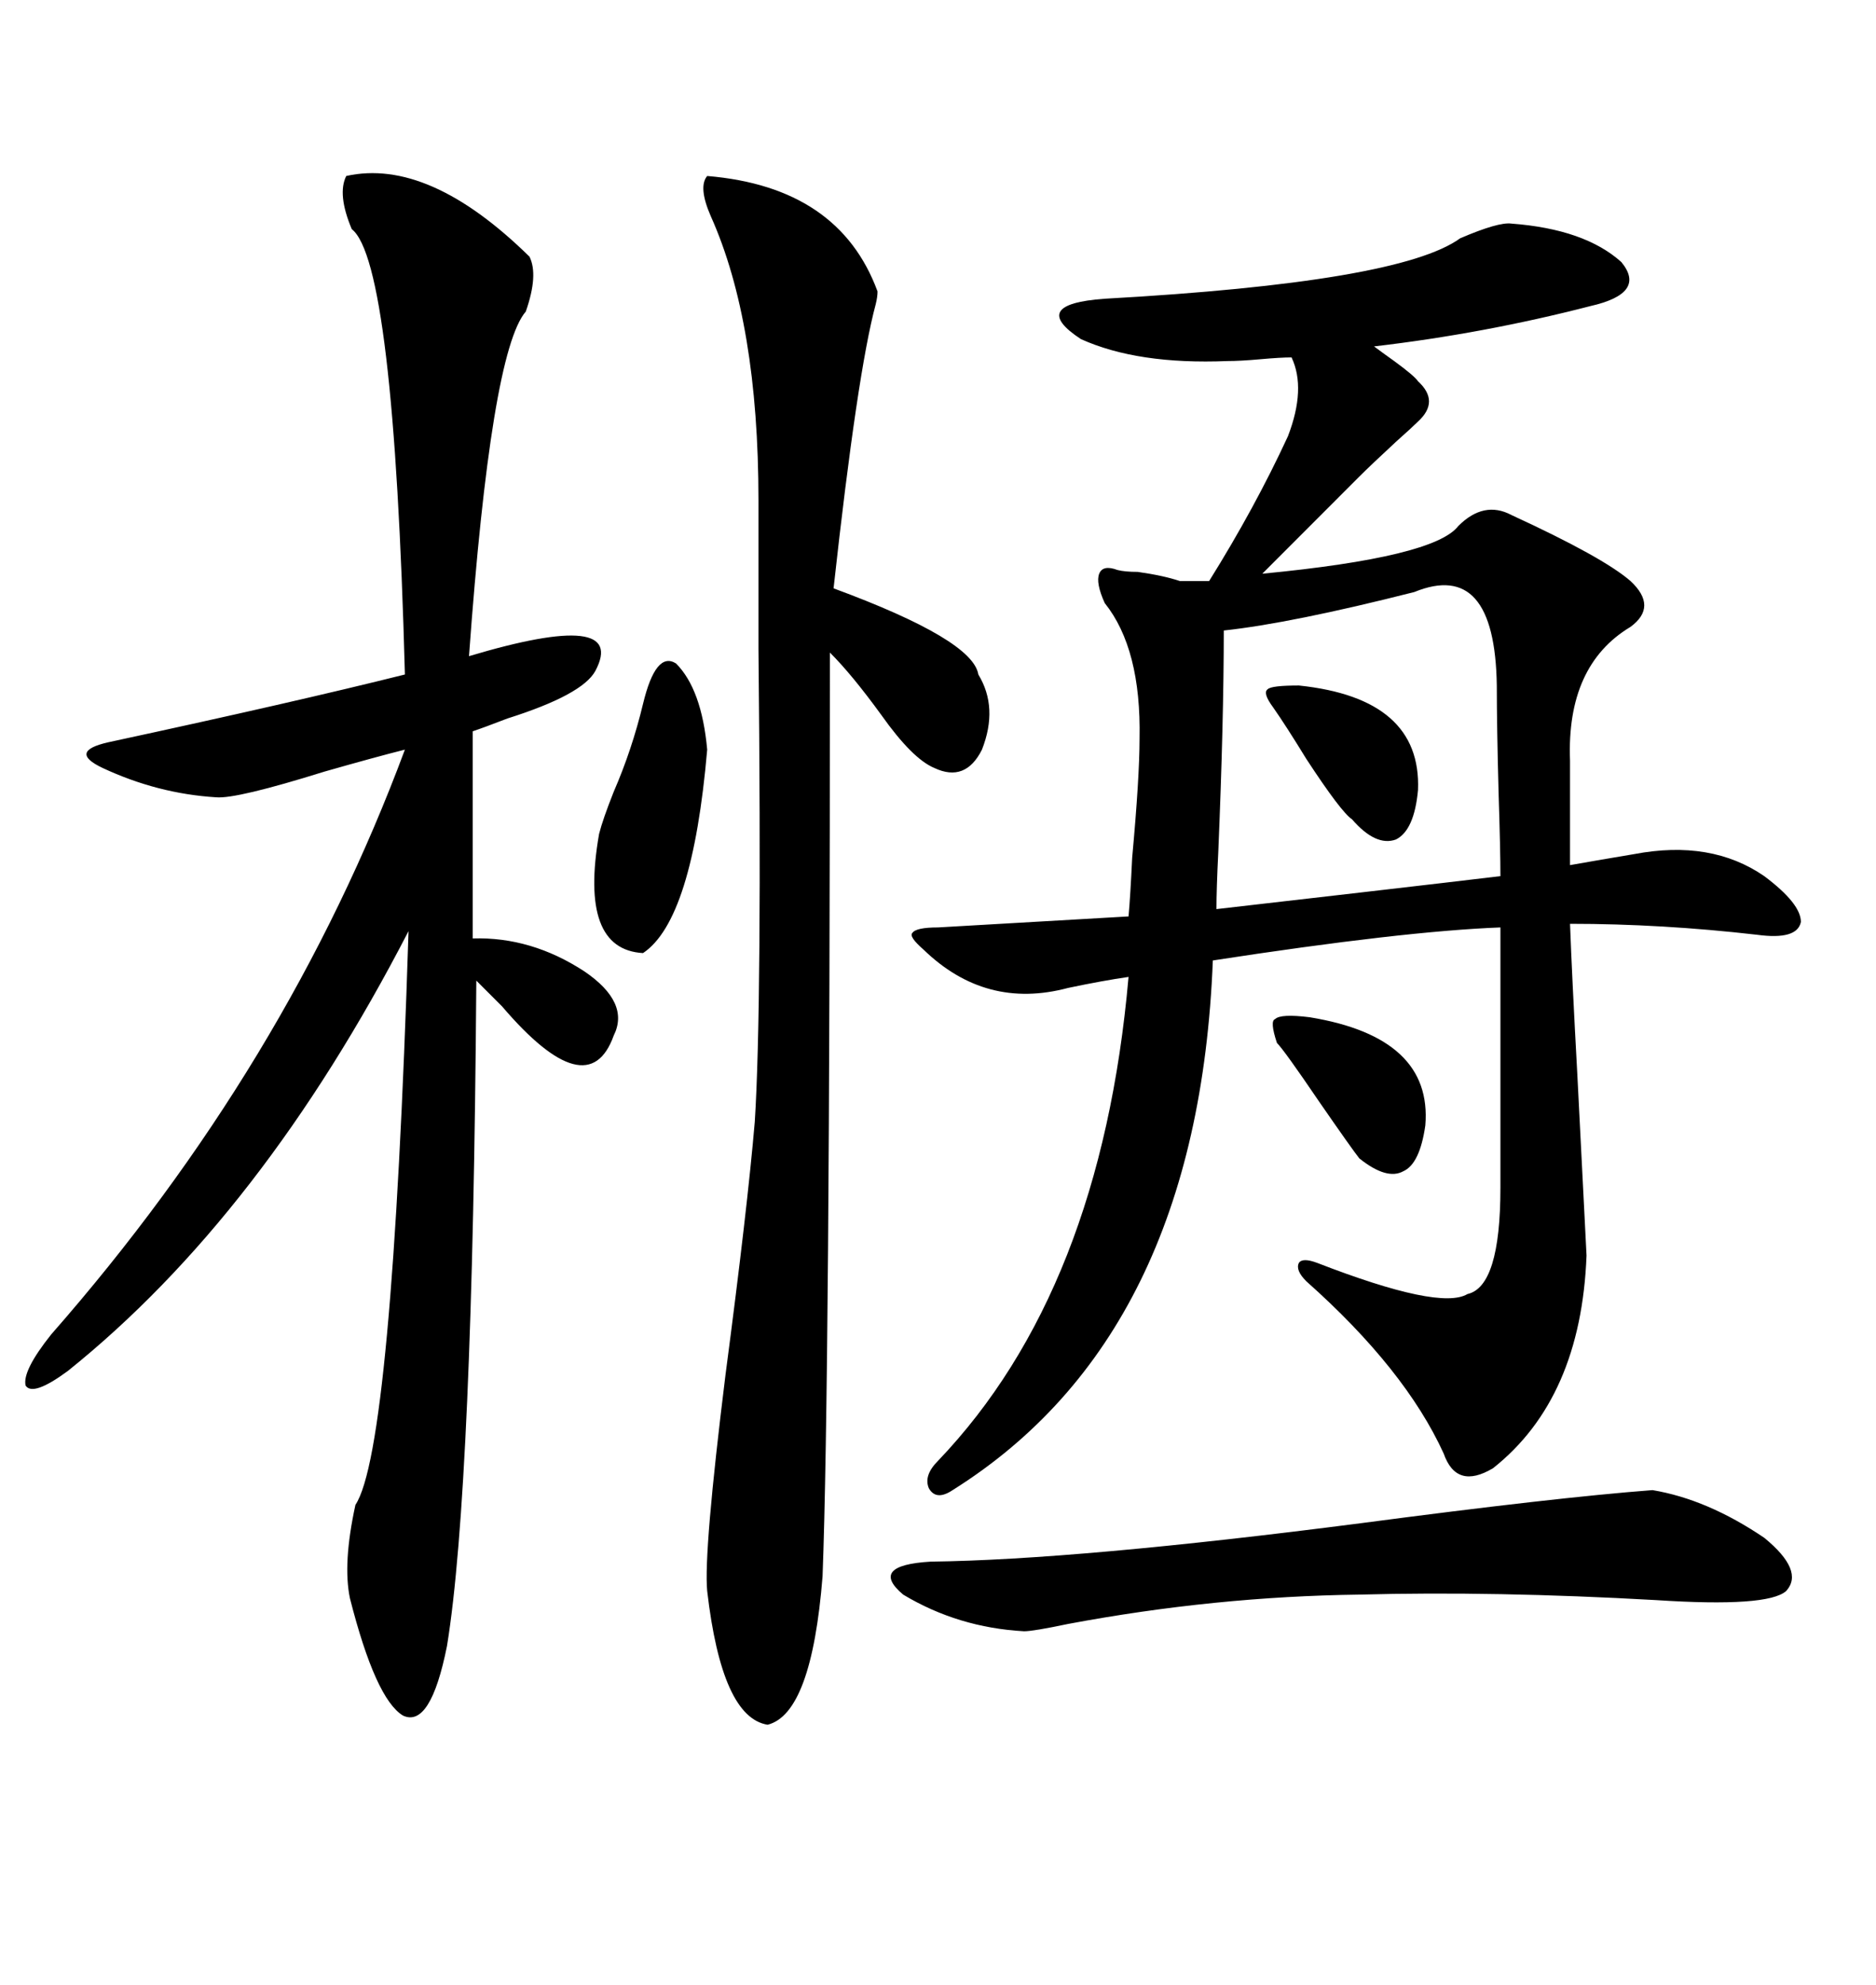 <svg xmlns="http://www.w3.org/2000/svg" xmlns:xlink="http://www.w3.org/1999/xlink" width="300" height="317.285"><path d="M147.66 151.76L147.66 151.76Q145.31 149.71 145.90 149.12L145.90 149.12Q146.48 148.24 150 148.24L150 148.24L180.47 146.48Q180.76 143.26 181.05 137.11L181.05 137.11Q182.23 124.22 182.23 118.07L182.23 118.07Q182.52 103.71 176.66 96.39L176.66 96.39Q175.20 93.16 175.78 91.70L175.78 91.70Q176.37 90.23 178.71 91.11L178.71 91.11Q179.88 91.41 181.93 91.41L181.93 91.41Q186.04 91.99 188.67 92.87L188.67 92.87L193.36 92.87Q200.68 81.15 205.96 69.73L205.96 69.73Q208.89 62.11 206.54 57.13L206.54 57.13Q204.79 57.13 201.56 57.42L201.56 57.42Q198.34 57.71 196.29 57.71L196.29 57.71Q181.93 58.30 172.85 54.20L172.85 54.20Q164.36 48.63 176.66 47.75L176.66 47.75Q223.83 45.12 233.50 38.09L233.50 38.09Q239.65 35.45 241.70 35.74L241.70 35.74Q253.42 36.62 259.28 41.89L259.28 41.89Q263.38 46.88 254.30 48.93L254.30 48.93Q237.30 53.32 219.73 55.37L219.73 55.37Q220.90 56.25 222.95 57.71L222.95 57.71Q226.17 60.06 226.76 60.94L226.76 60.94Q230.27 64.16 226.76 67.38L226.76 67.38Q225.88 68.26 223.24 70.61L223.24 70.61Q219.14 74.41 217.38 76.17L217.38 76.17L201.86 91.70Q229.39 89.06 233.20 84.08L233.20 84.08Q237.30 79.98 241.70 82.32L241.70 82.32Q256.35 89.06 260.74 92.87L260.74 92.87Q265.14 96.97 260.74 100.20L260.74 100.20Q250.49 106.35 251.07 121.58L251.07 121.58L251.07 138.28Q256.05 137.40 261.33 136.52L261.33 136.52Q273.63 134.18 282.13 140.04L282.13 140.04Q287.99 144.43 287.99 147.36L287.99 147.36Q287.40 150.29 280.96 149.41L280.96 149.41Q265.72 147.66 251.07 147.66L251.07 147.66Q251.37 155.86 252.25 171.97L252.25 171.97Q253.13 189.55 253.71 200.68L253.71 200.68Q252.83 223.54 238.77 234.67L238.77 234.67Q232.91 238.18 230.86 232.32L230.86 232.32Q224.71 218.85 208.89 204.79L208.89 204.79Q207.13 203.03 207.71 201.86L207.71 201.86Q208.30 200.98 210.64 201.86L210.64 201.86Q230.27 209.47 234.67 206.84L234.67 206.84Q239.94 205.66 239.94 189.84L239.94 189.84L239.94 148.24Q224.41 148.83 193.95 153.52L193.95 153.52Q191.60 213.57 152.34 238.18L152.34 238.18Q149.71 239.94 148.54 237.89L148.54 237.89Q147.66 235.84 150 233.50L150 233.50Q176.07 206.25 180.47 156.15L180.47 156.15Q176.37 156.74 170.80 157.91L170.80 157.91Q157.62 161.43 147.66 151.76ZM55.37 28.13L55.37 28.13Q68.55 25.20 84.67 41.02L84.67 41.02Q86.13 43.95 84.08 49.80L84.08 49.80Q78.52 56.25 75 104.88L75 104.88Q100.49 97.27 95.21 107.23L95.21 107.23Q93.16 111.04 81.15 114.84L81.15 114.84Q77.34 116.31 75.59 116.89L75.59 116.89L75.59 150Q84.96 149.71 93.46 155.27L93.46 155.27Q100.78 160.25 98.14 165.53L98.14 165.53Q94.04 176.95 80.27 160.84L80.27 160.84Q77.64 158.20 76.17 156.74L76.17 156.74Q75.59 237.89 71.48 263.09L71.48 263.09Q68.85 276.27 64.45 274.22L64.45 274.22Q60.06 271.58 55.96 255.47L55.96 255.47Q54.79 249.90 56.84 240.53L56.84 240.53Q62.70 231.74 65.33 148.83L65.33 148.83Q41.89 194.24 10.84 219.14L10.84 219.14Q5.27 223.24 4.10 221.48L4.10 221.48Q3.52 219.14 8.20 213.28L8.20 213.28Q46.00 170.21 64.75 119.82L64.75 119.82Q60.06 121.00 51.86 123.34L51.86 123.34Q37.79 127.73 34.57 127.44L34.57 127.44Q25.20 126.86 16.41 122.75L16.41 122.75Q10.84 120.12 17.29 118.65L17.29 118.65Q47.17 112.21 64.75 107.81L64.75 107.81Q62.99 41.89 56.25 36.62L56.25 36.62Q53.91 31.05 55.37 28.13ZM113.09 28.13L113.09 28.13Q134.18 29.88 140.33 46.58L140.33 46.58Q140.33 47.46 140.04 48.63L140.04 48.63Q137.11 59.47 133.30 94.04L133.30 94.04Q155.57 102.25 156.45 107.81L156.45 107.81Q159.67 113.09 157.03 119.82L157.03 119.82Q154.39 125.10 149.41 122.75L149.41 122.75Q145.90 121.29 140.92 114.26L140.92 114.26Q136.23 107.81 132.71 104.30L132.71 104.30Q132.71 220.90 131.54 251.95L131.54 251.95Q129.79 273.93 122.75 275.68L122.75 275.68Q115.43 274.51 113.09 254.30L113.09 254.30Q112.50 248.14 116.02 219.73L116.02 219.73Q119.53 193.07 120.70 179.30L120.70 179.30Q121.88 160.84 121.29 103.71L121.29 103.71Q121.29 87.01 121.29 79.98L121.29 79.98Q121.29 51.56 113.67 34.57L113.67 34.57Q111.62 29.88 113.09 28.13ZM226.17 94.63L226.17 94.63Q206.54 99.61 195.70 100.78L195.70 100.78Q195.70 115.14 194.82 136.23L194.82 136.23Q194.53 142.09 194.53 145.31L194.53 145.31Q202.15 144.43 217.38 142.68L217.38 142.68Q232.62 140.92 239.94 140.04L239.94 140.04Q239.94 135.94 239.65 126.86L239.65 126.86Q239.36 116.02 239.36 109.57L239.36 109.57Q239.06 89.36 226.17 94.63ZM163.77 260.74L163.77 260.74Q153.22 260.16 144.43 254.88L144.43 254.88Q138.87 250.20 148.83 249.61L148.83 249.61Q172.27 249.32 217.68 243.46L217.68 243.46Q248.73 239.36 264.26 238.18L264.26 238.18Q273.05 239.65 282.13 245.80L282.13 245.80Q288.57 251.07 285.64 254.30L285.64 254.30Q282.71 256.93 264.84 255.76L264.84 255.76Q239.06 254.30 217.38 254.88L217.38 254.88Q194.24 255.18 170.80 259.57L170.80 259.57Q165.23 260.74 163.77 260.74ZM102.83 112.50L102.83 112.50Q104.88 104.00 108.11 106.05L108.11 106.05Q112.21 110.16 113.09 119.82L113.09 119.82Q110.74 147.07 102.83 152.34L102.83 152.34Q92.58 151.76 95.80 133.30L95.80 133.30Q96.39 130.96 98.14 126.56L98.14 126.56Q101.07 119.82 102.83 112.50ZM209.47 162.60L209.47 162.60Q229.10 165.82 227.93 179.88L227.93 179.88Q227.05 186.04 224.41 187.21L224.41 187.21Q221.78 188.67 217.38 185.16L217.38 185.16Q216.21 183.69 210.94 176.07L210.94 176.07Q205.37 167.87 204.20 166.70L204.20 166.70Q203.03 163.18 203.91 162.89L203.91 162.89Q204.79 162.01 209.47 162.60ZM207.71 109.57L207.71 109.57Q227.34 111.62 226.76 126.27L226.76 126.27Q226.17 132.71 223.24 134.18L223.24 134.18Q220.02 135.35 216.21 130.96L216.21 130.96Q214.45 129.79 208.89 121.29L208.89 121.29Q205.66 116.02 203.61 113.09L203.61 113.09Q201.86 110.74 202.73 110.16L202.73 110.16Q203.32 109.57 207.71 109.57Z"/></svg>